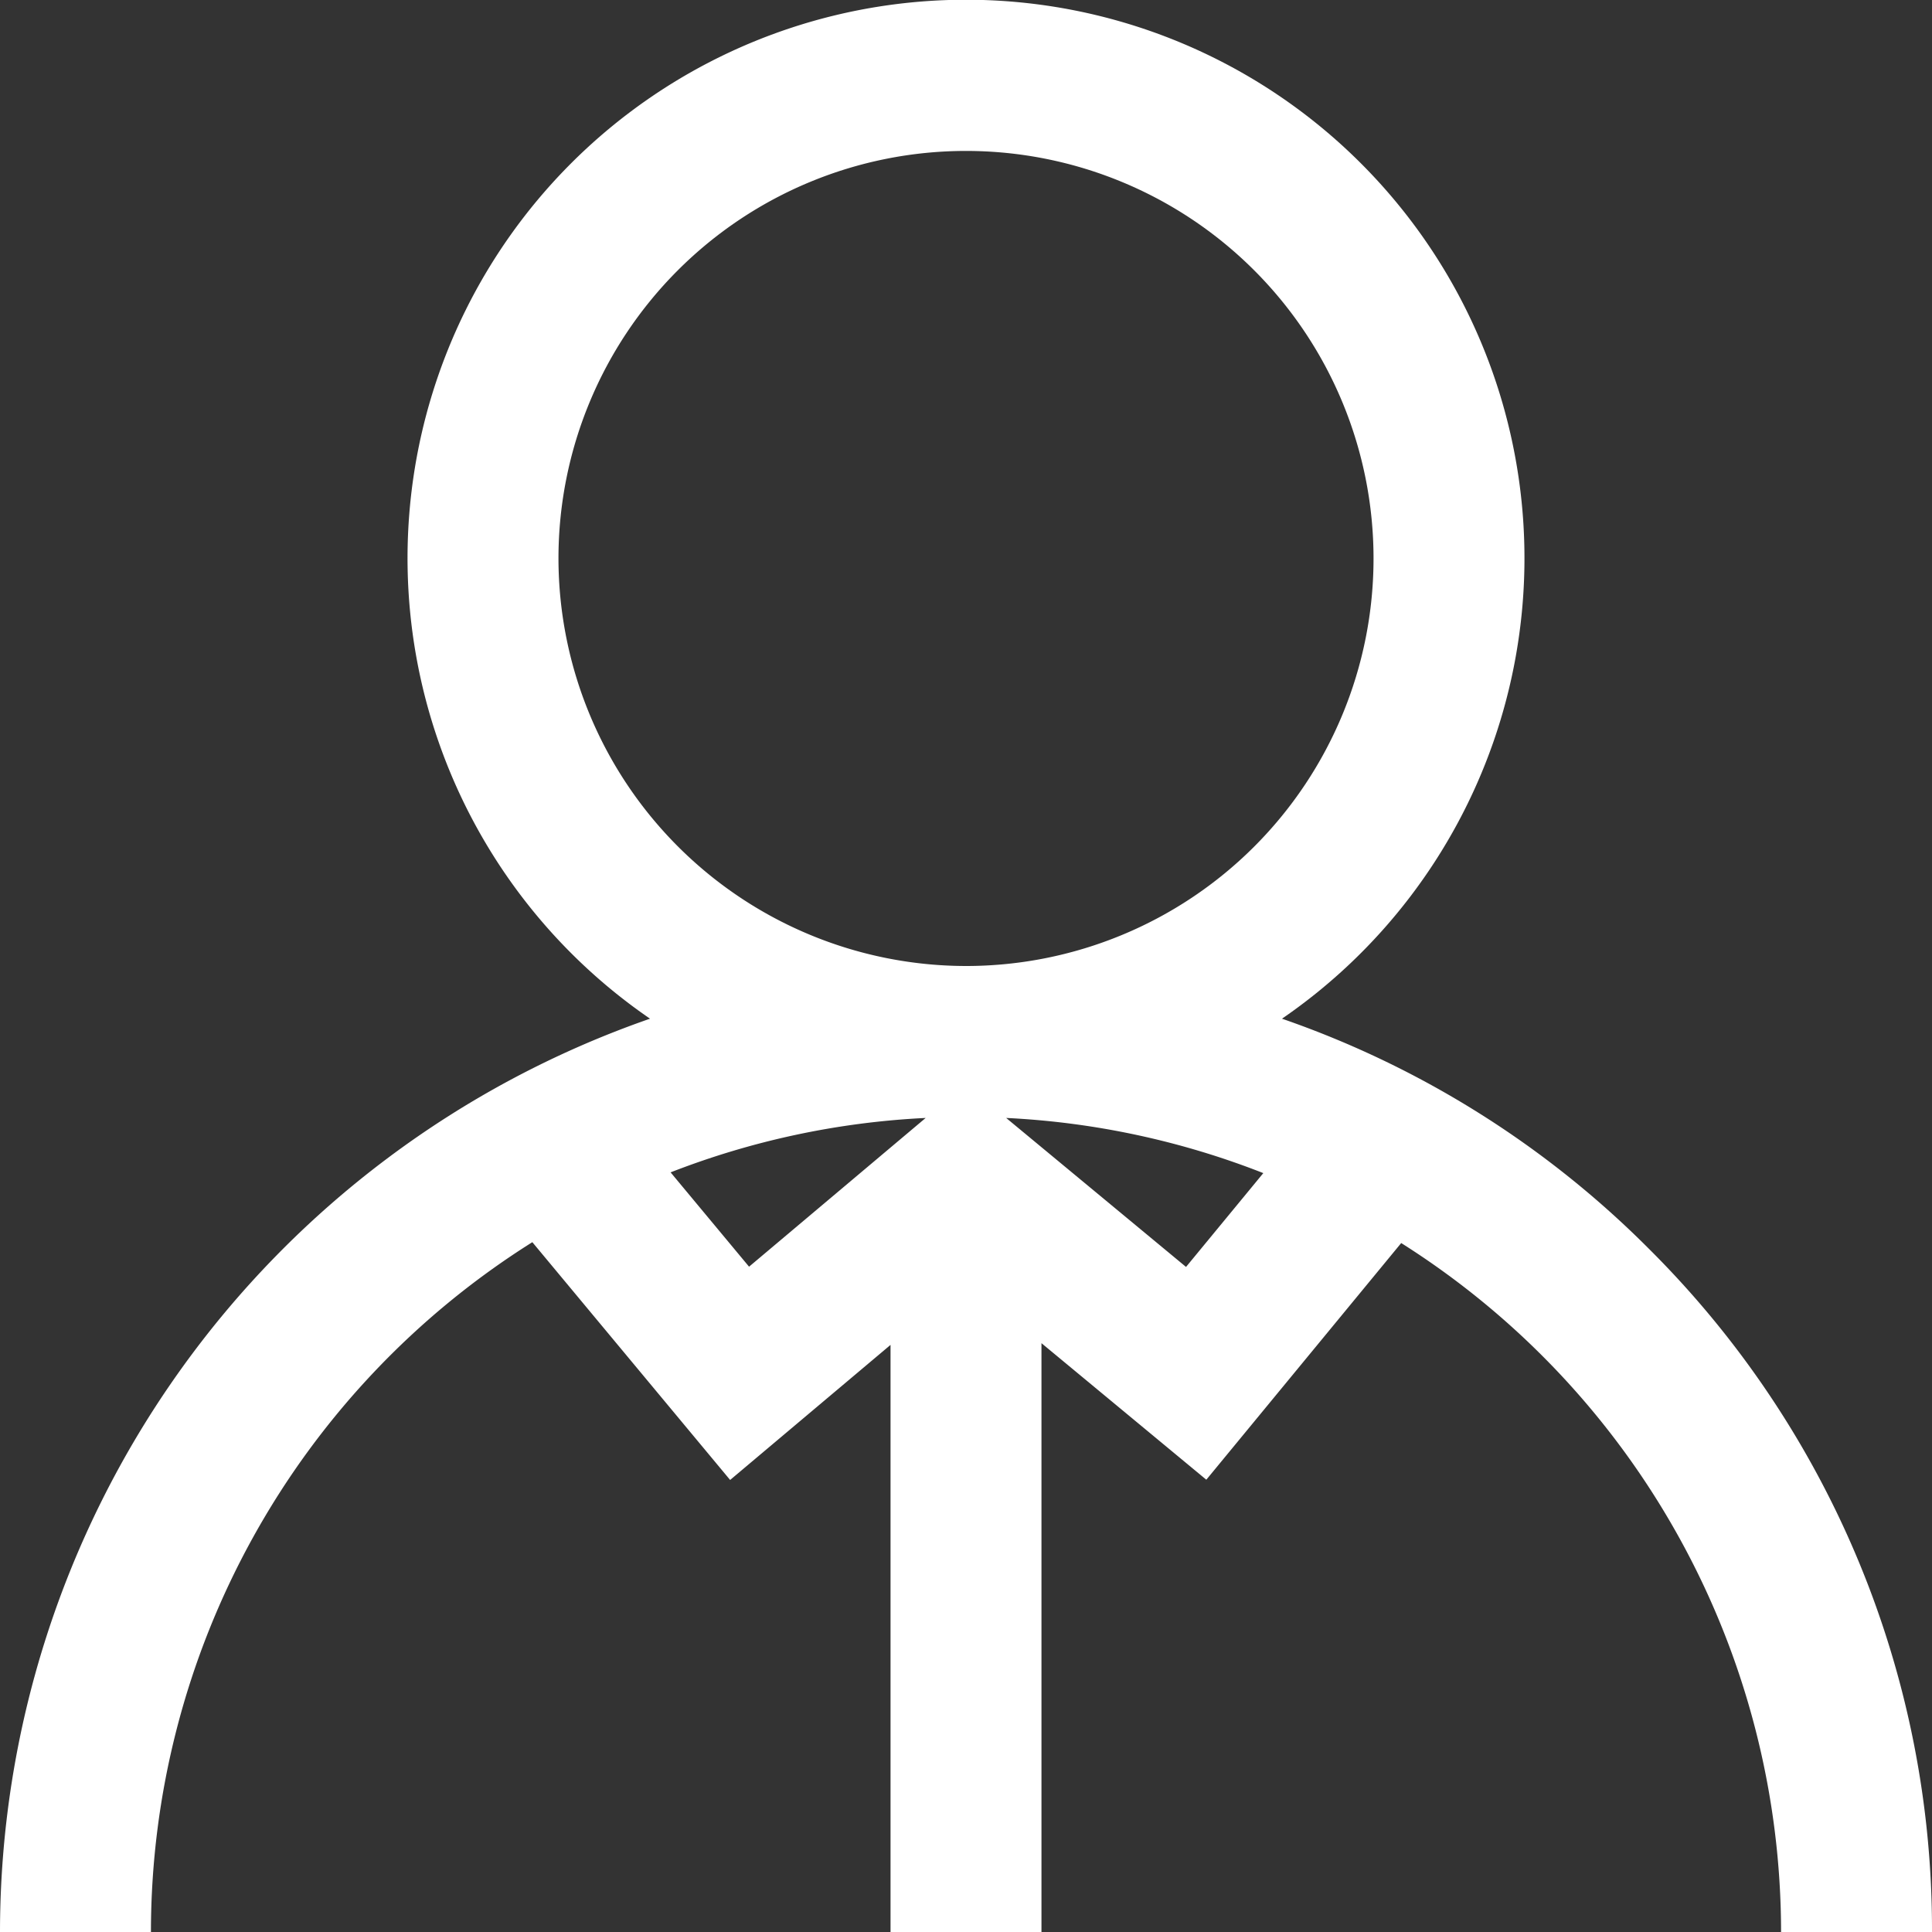 <svg id="Group_830" data-name="Group 830" xmlns="http://www.w3.org/2000/svg" xmlns:xlink="http://www.w3.org/1999/xlink" width="80" height="80" viewBox="0 0 80 80">
  <rect x="0" y="0" width="80" height="80" fill="#333333" stroke="none"/>
  <defs>
    <clipPath id="clip-path">
      <rect id="Rectangle_275" data-name="Rectangle 275" width="80" height="80" fill="#fff"/>
    </clipPath>
  </defs>
  <g id="Group_830-2" data-name="Group 830" clip-path="url(#clip-path)">
    <path id="Path_812" data-name="Path 812" d="M68.284,51.716a39.846,39.846,0,0,0-15.2-9.534,23.125,23.125,0,1,0-26.168,0A40.063,40.063,0,0,0,0,80H6.25A33.755,33.755,0,0,1,22.043,51.436l8.19,9.846,6.642-5.593V80h6.25V55.618l6.826,5.654,8.07-9.8A33.754,33.754,0,0,1,73.75,80H80A39.739,39.739,0,0,0,68.284,51.716M23.125,23.125A16.875,16.875,0,1,1,40,40,16.894,16.894,0,0,1,23.125,23.125m4.643,25.42A33.519,33.519,0,0,1,38.33,46.292l-7.313,6.159Zm21.343,3.916-7.448-6.169a33.525,33.525,0,0,1,10.648,2.284Z" transform="translate(0)" fill="#fff"/>
  </g>
</svg>
